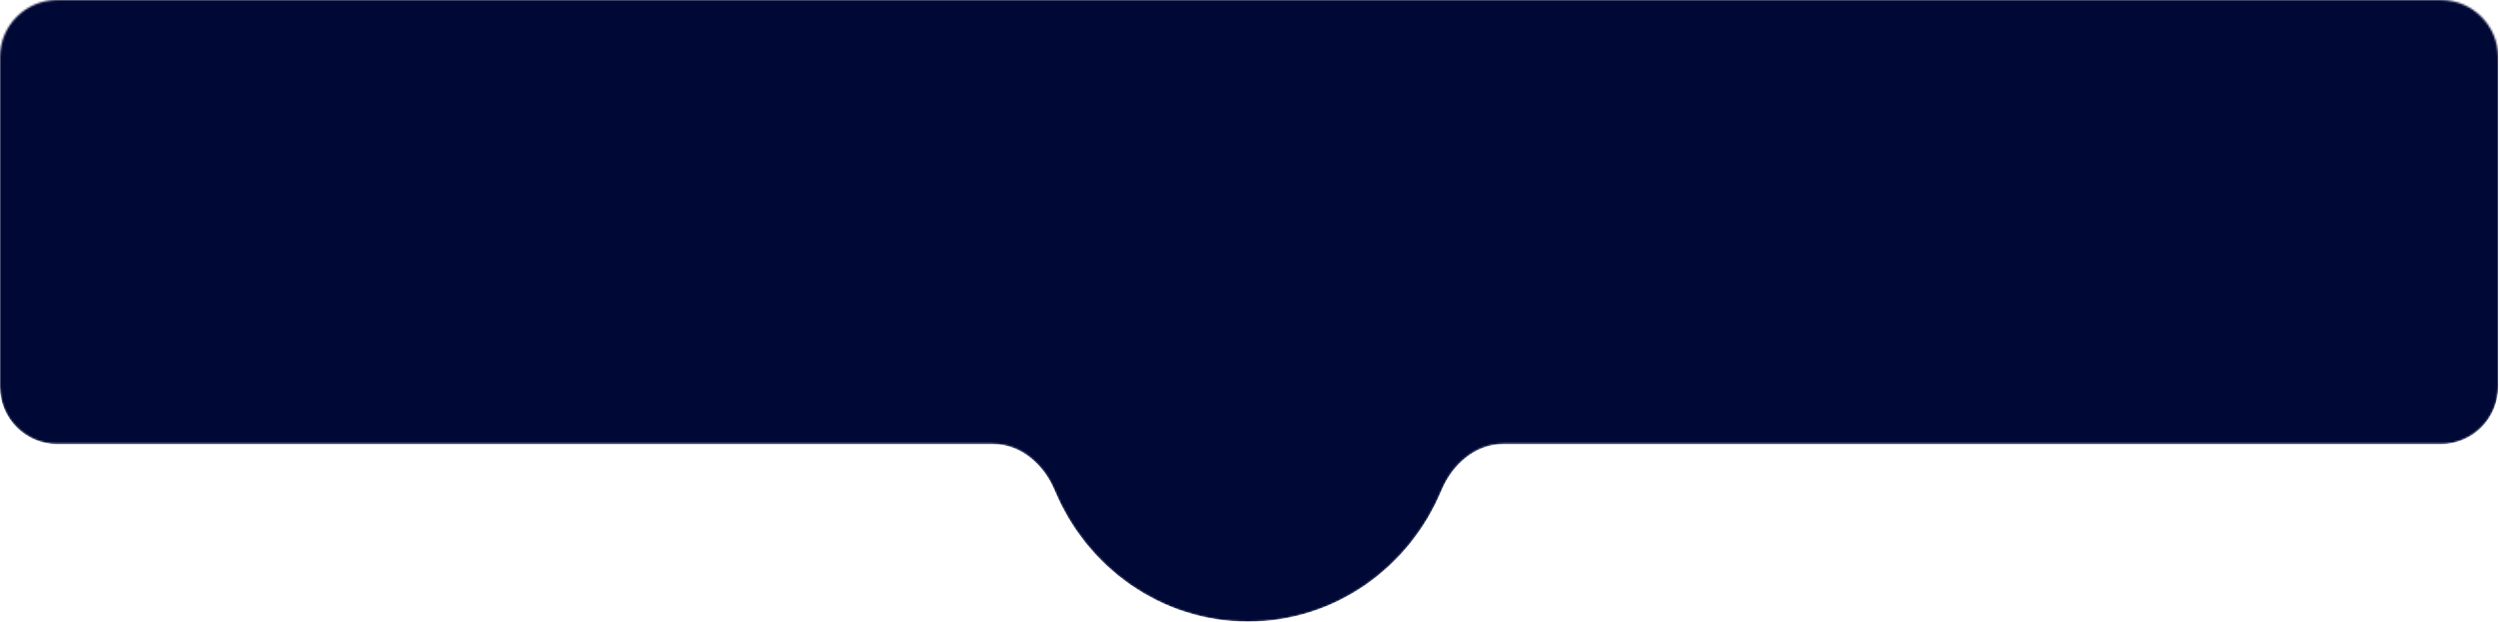 <?xml version="1.0" encoding="UTF-8"?> <svg xmlns="http://www.w3.org/2000/svg" width="1311" height="326" viewBox="0 0 1311 326" fill="none"> <mask id="mask0_677_3493" style="mask-type:alpha" maskUnits="userSpaceOnUse" x="0" y="0" width="1311" height="326"> <path fill-rule="evenodd" clip-rule="evenodd" d="M1310 30C1310 13.431 1296.57 0 1280 0H30C13.431 0 -0 13.432 4.31714e-09 30L0.003 202.764C0.003 219.333 13.435 232.764 30.003 232.764H520.691C535.28 232.764 547.363 243.482 552.936 256.965C569.705 297.541 608.861 326 654.491 326C700.121 326 739.278 297.541 756.047 256.965C761.619 243.482 773.702 232.764 788.292 232.764H1280C1296.57 232.764 1310 219.332 1310 202.763L1310 30Z" fill="#01093A"></path> </mask> <g mask="url(#mask0_677_3493)"> <path fill-rule="evenodd" clip-rule="evenodd" d="M1310 -1C1310 -17.569 1296.57 -31 1280 -31H30.004C13.435 -31 0.004 -17.569 0.004 -1V203C0.004 219.569 13.435 233 30.004 233H520.786C535.352 233 547.422 243.685 553.007 257.137C569.816 297.621 608.926 326 654.492 326C700.057 326 739.167 297.622 755.976 257.137C761.561 243.685 773.631 233 788.197 233H1280C1296.57 233 1310 219.569 1310 203V-1Z" fill="#000835"></path> </g> </svg> 